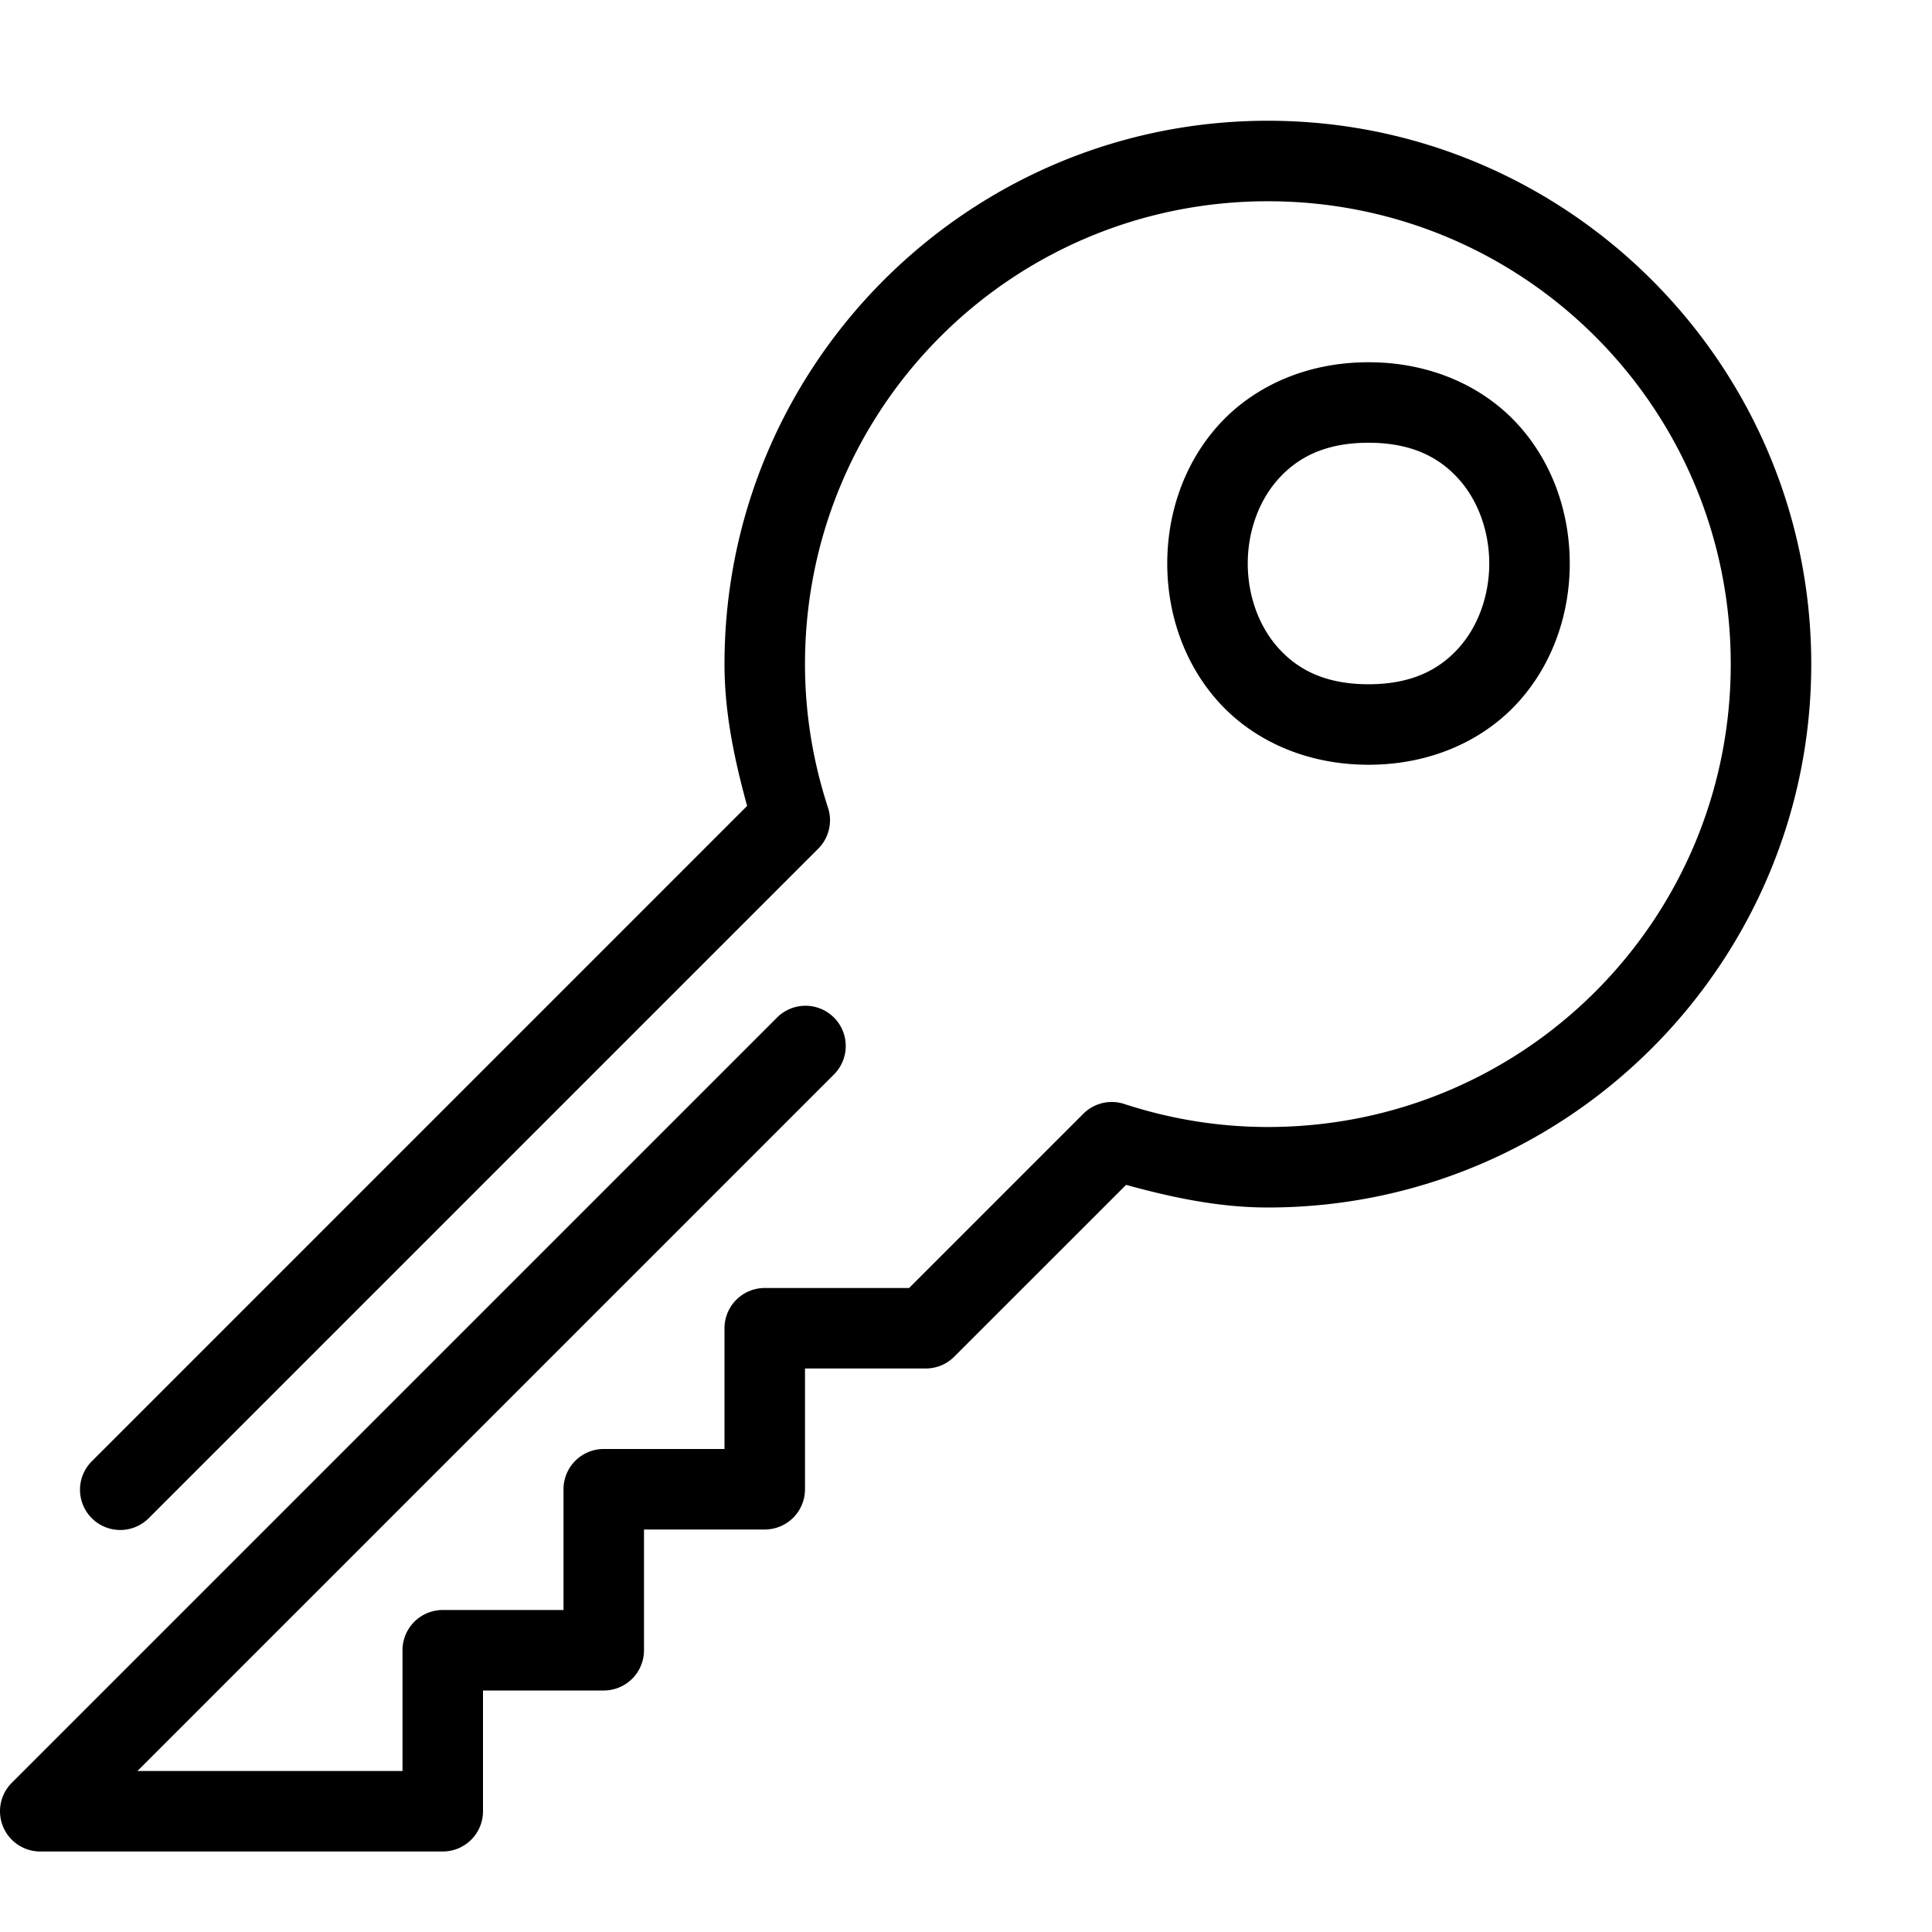 <svg height="96px" width="96px" viewBox="0 0 48 48" xmlns="http://www.w3.org/2000/svg"><path d="M 31.5 3 C 24.056 3 18 9.056 18 16.5 C 18 17.731 18.253 18.892 18.562 20.023 L 2.293 36.293 A 1 1 0 1 0 3.707 37.707 L 20.328 21.086 A 1 1 0 0 0 20.572 20.068 C 20.204 18.942 20 17.746 20 16.5 C 20 10.136 25.136 5 31.5 5 C 37.864 5 43 10.136 43 16.5 C 43 22.864 37.864 28 31.5 28 C 30.254 28 29.058 27.796 27.932 27.428 A 1 1 0 0 0 26.914 27.672 L 22.586 32 L 19 32 A 1 1 0 0 0 18 33 L 18 36 L 15 36 A 1 1 0 0 0 14 37 L 14 40 L 11 40 A 1 1 0 0 0 10 41 L 10 44 L 3.414 44 L 20.707 26.707 A 1 1 0 1 0 19.293 25.293 L 0.293 44.293 A 1 1 0 0 0 1 46 L 11 46 A 1 1 0 0 0 12 45 L 12 42 L 14 42 L 15 42 A 1 1 0 0 0 16 41 L 16 38 L 18 38 L 19 38 A 1 1 0 0 0 20 37 L 20 34 L 23 34 A 1 1 0 0 0 23.707 33.707 L 27.977 29.438 C 29.108 29.747 30.269 30 31.5 30 C 38.944 30 45 23.944 45 16.5 C 45 9.056 38.944 3 31.5 3 z M 34 9 C 32.417 9 31.102 9.63 30.252 10.586 C 29.402 11.542 29 12.778 29 14 C 29 15.222 29.402 16.458 30.252 17.414 C 31.102 18.37 32.417 19 34 19 C 35.583 19 36.898 18.37 37.748 17.414 C 38.598 16.458 39 15.222 39 14 C 39 12.778 38.598 11.542 37.748 10.586 C 36.898 9.63 35.583 9 34 9 z M 34 11 C 35.083 11 35.769 11.37 36.252 11.914 C 36.735 12.458 37 13.222 37 14 C 37 14.778 36.735 15.542 36.252 16.086 C 35.769 16.63 35.083 17 34 17 C 32.917 17 32.231 16.63 31.748 16.086 C 31.265 15.542 31 14.778 31 14 C 31 13.222 31.265 12.458 31.748 11.914 C 32.231 11.37 32.917 11 34 11 z"></path></svg>